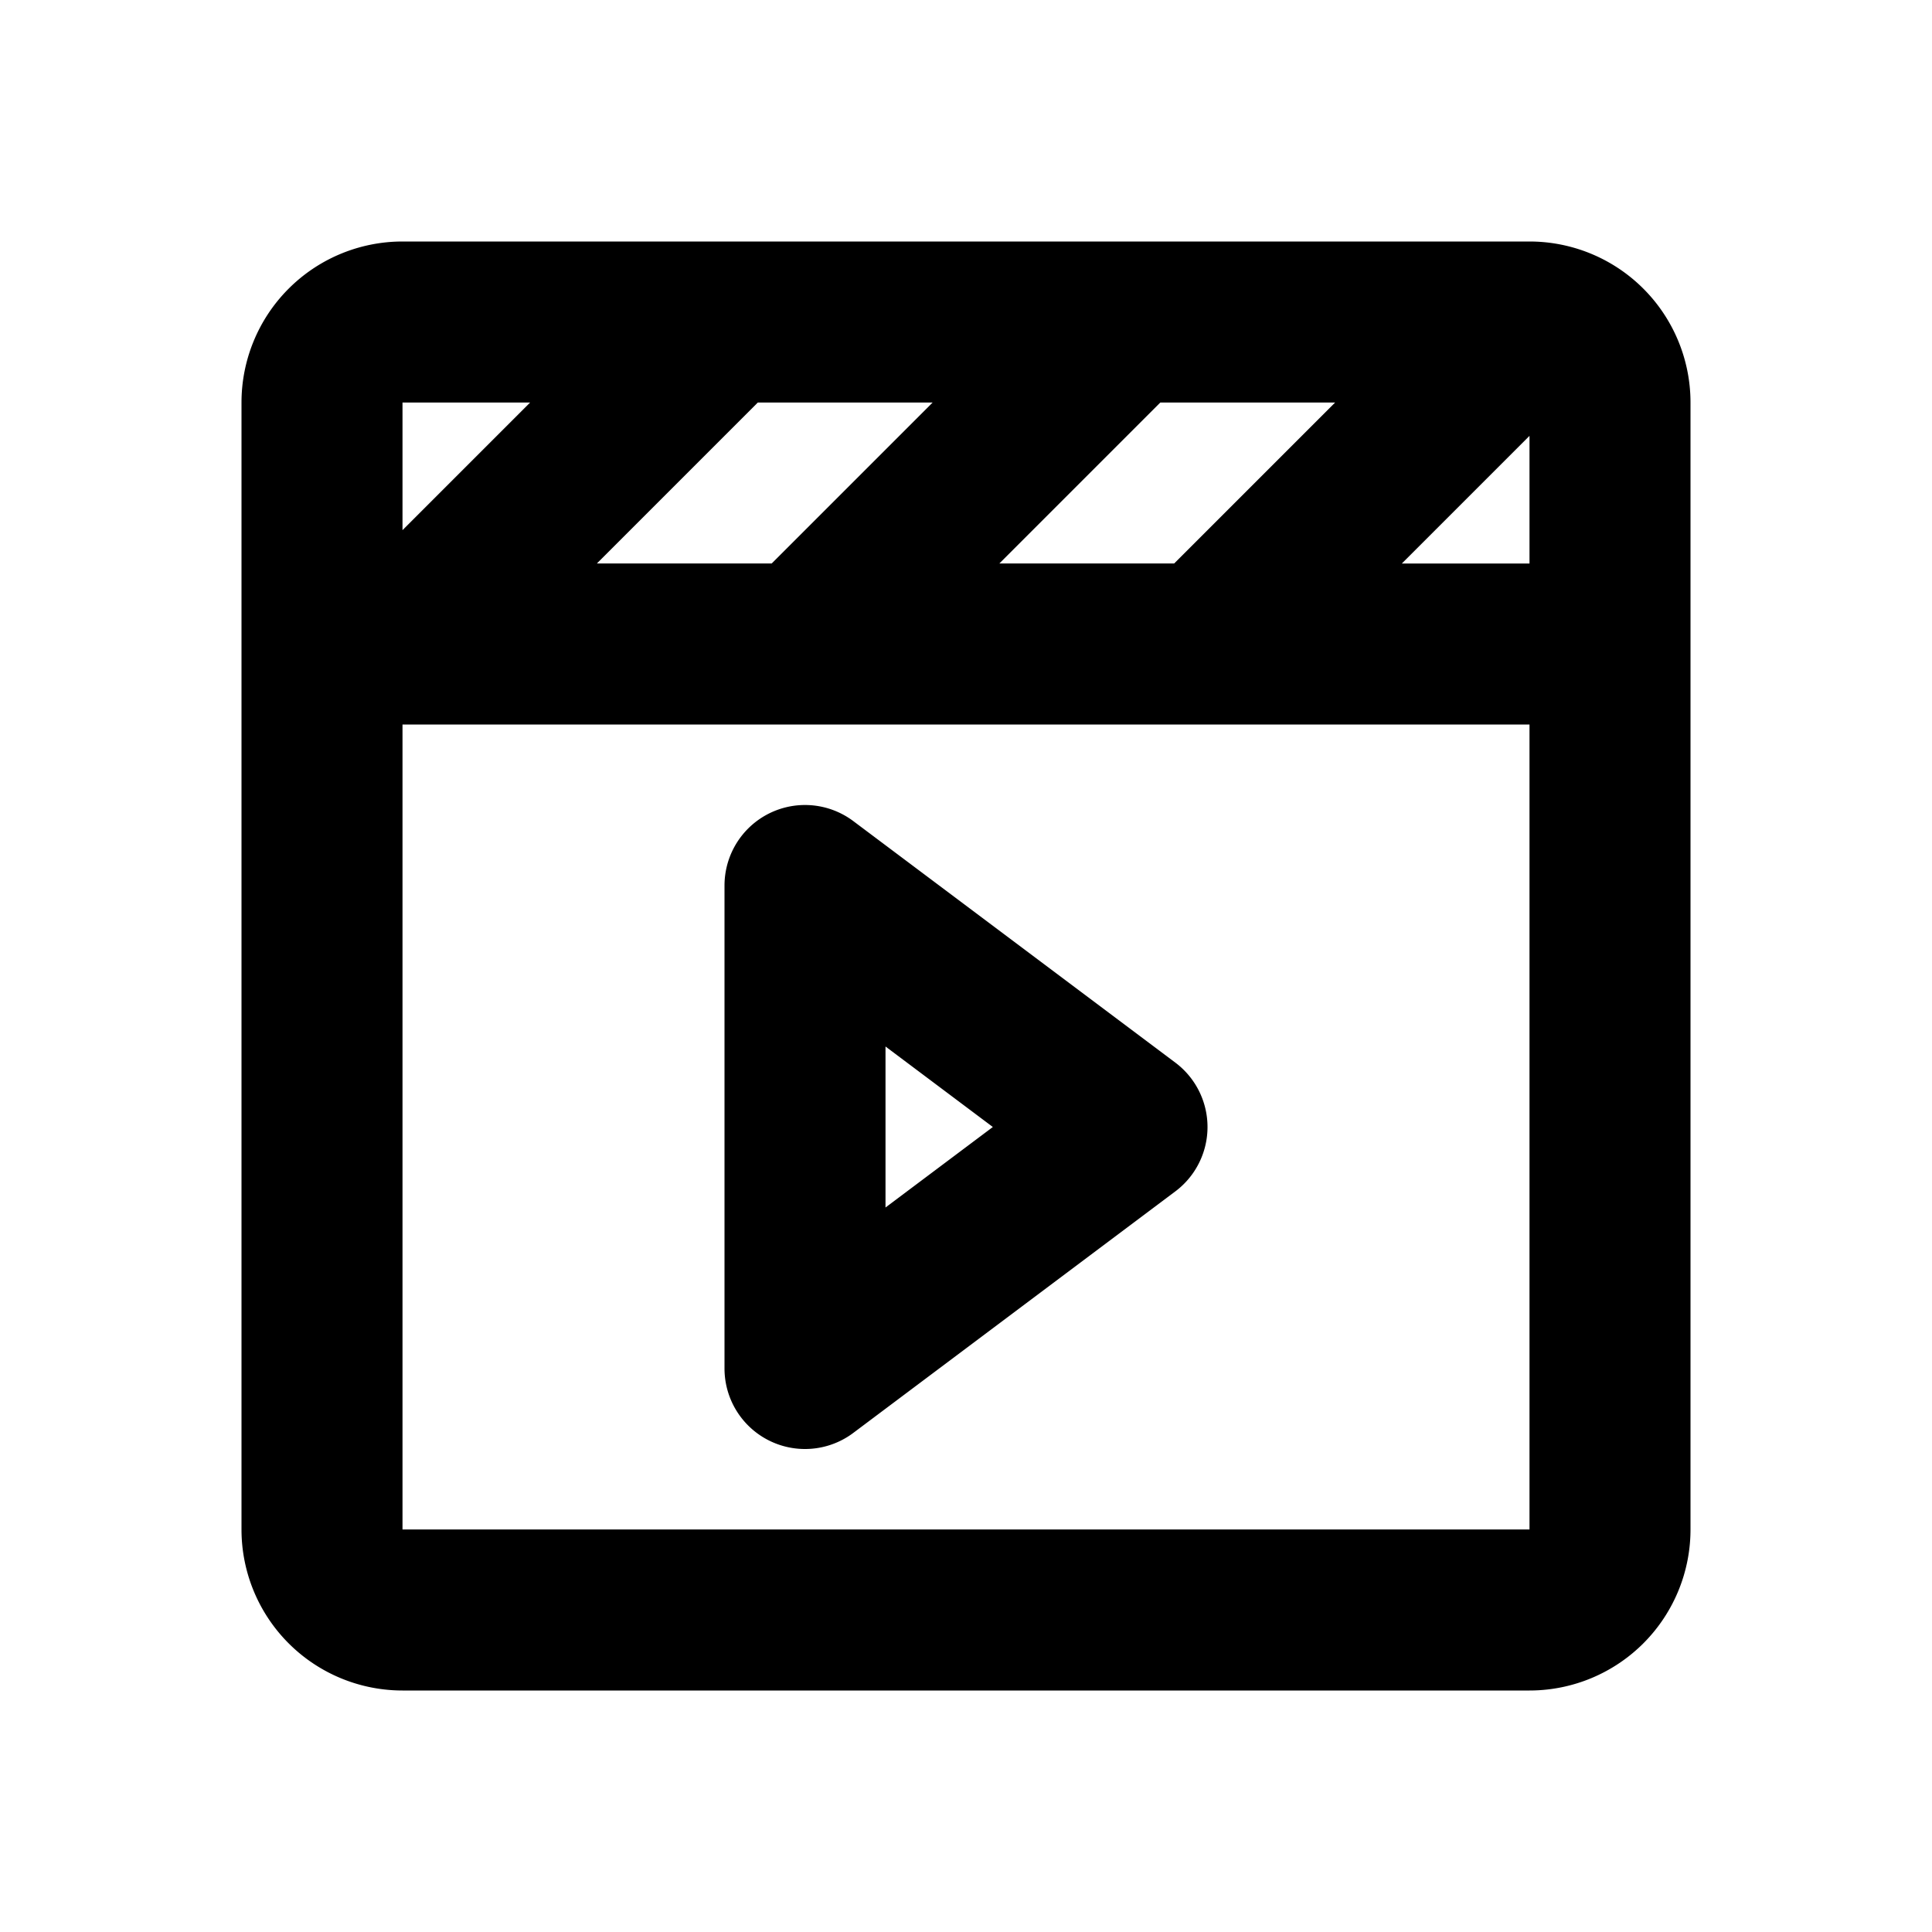 <svg class="w-6 h-6 text-gray-800 dark:text-white" aria-hidden="true" xmlns="http://www.w3.org/2000/svg" width="24" height="24" fill="none"
     viewBox="0 0 24 24">
    <path stroke="currentColor" stroke-linecap="round" stroke-linejoin="round" stroke-width="2"
          d="M19 4H5a1 1 0 0 0-1 1v14a1 1 0 0 0 1 1h14a1 1 0 0 0 1-1V5a1 1 0 0 0-1-1Zm0 0-4 4m5 0H4m1 0 4-4m1 4 4-4m-4 7v6l4-3-4-3Z"/>
</svg>
